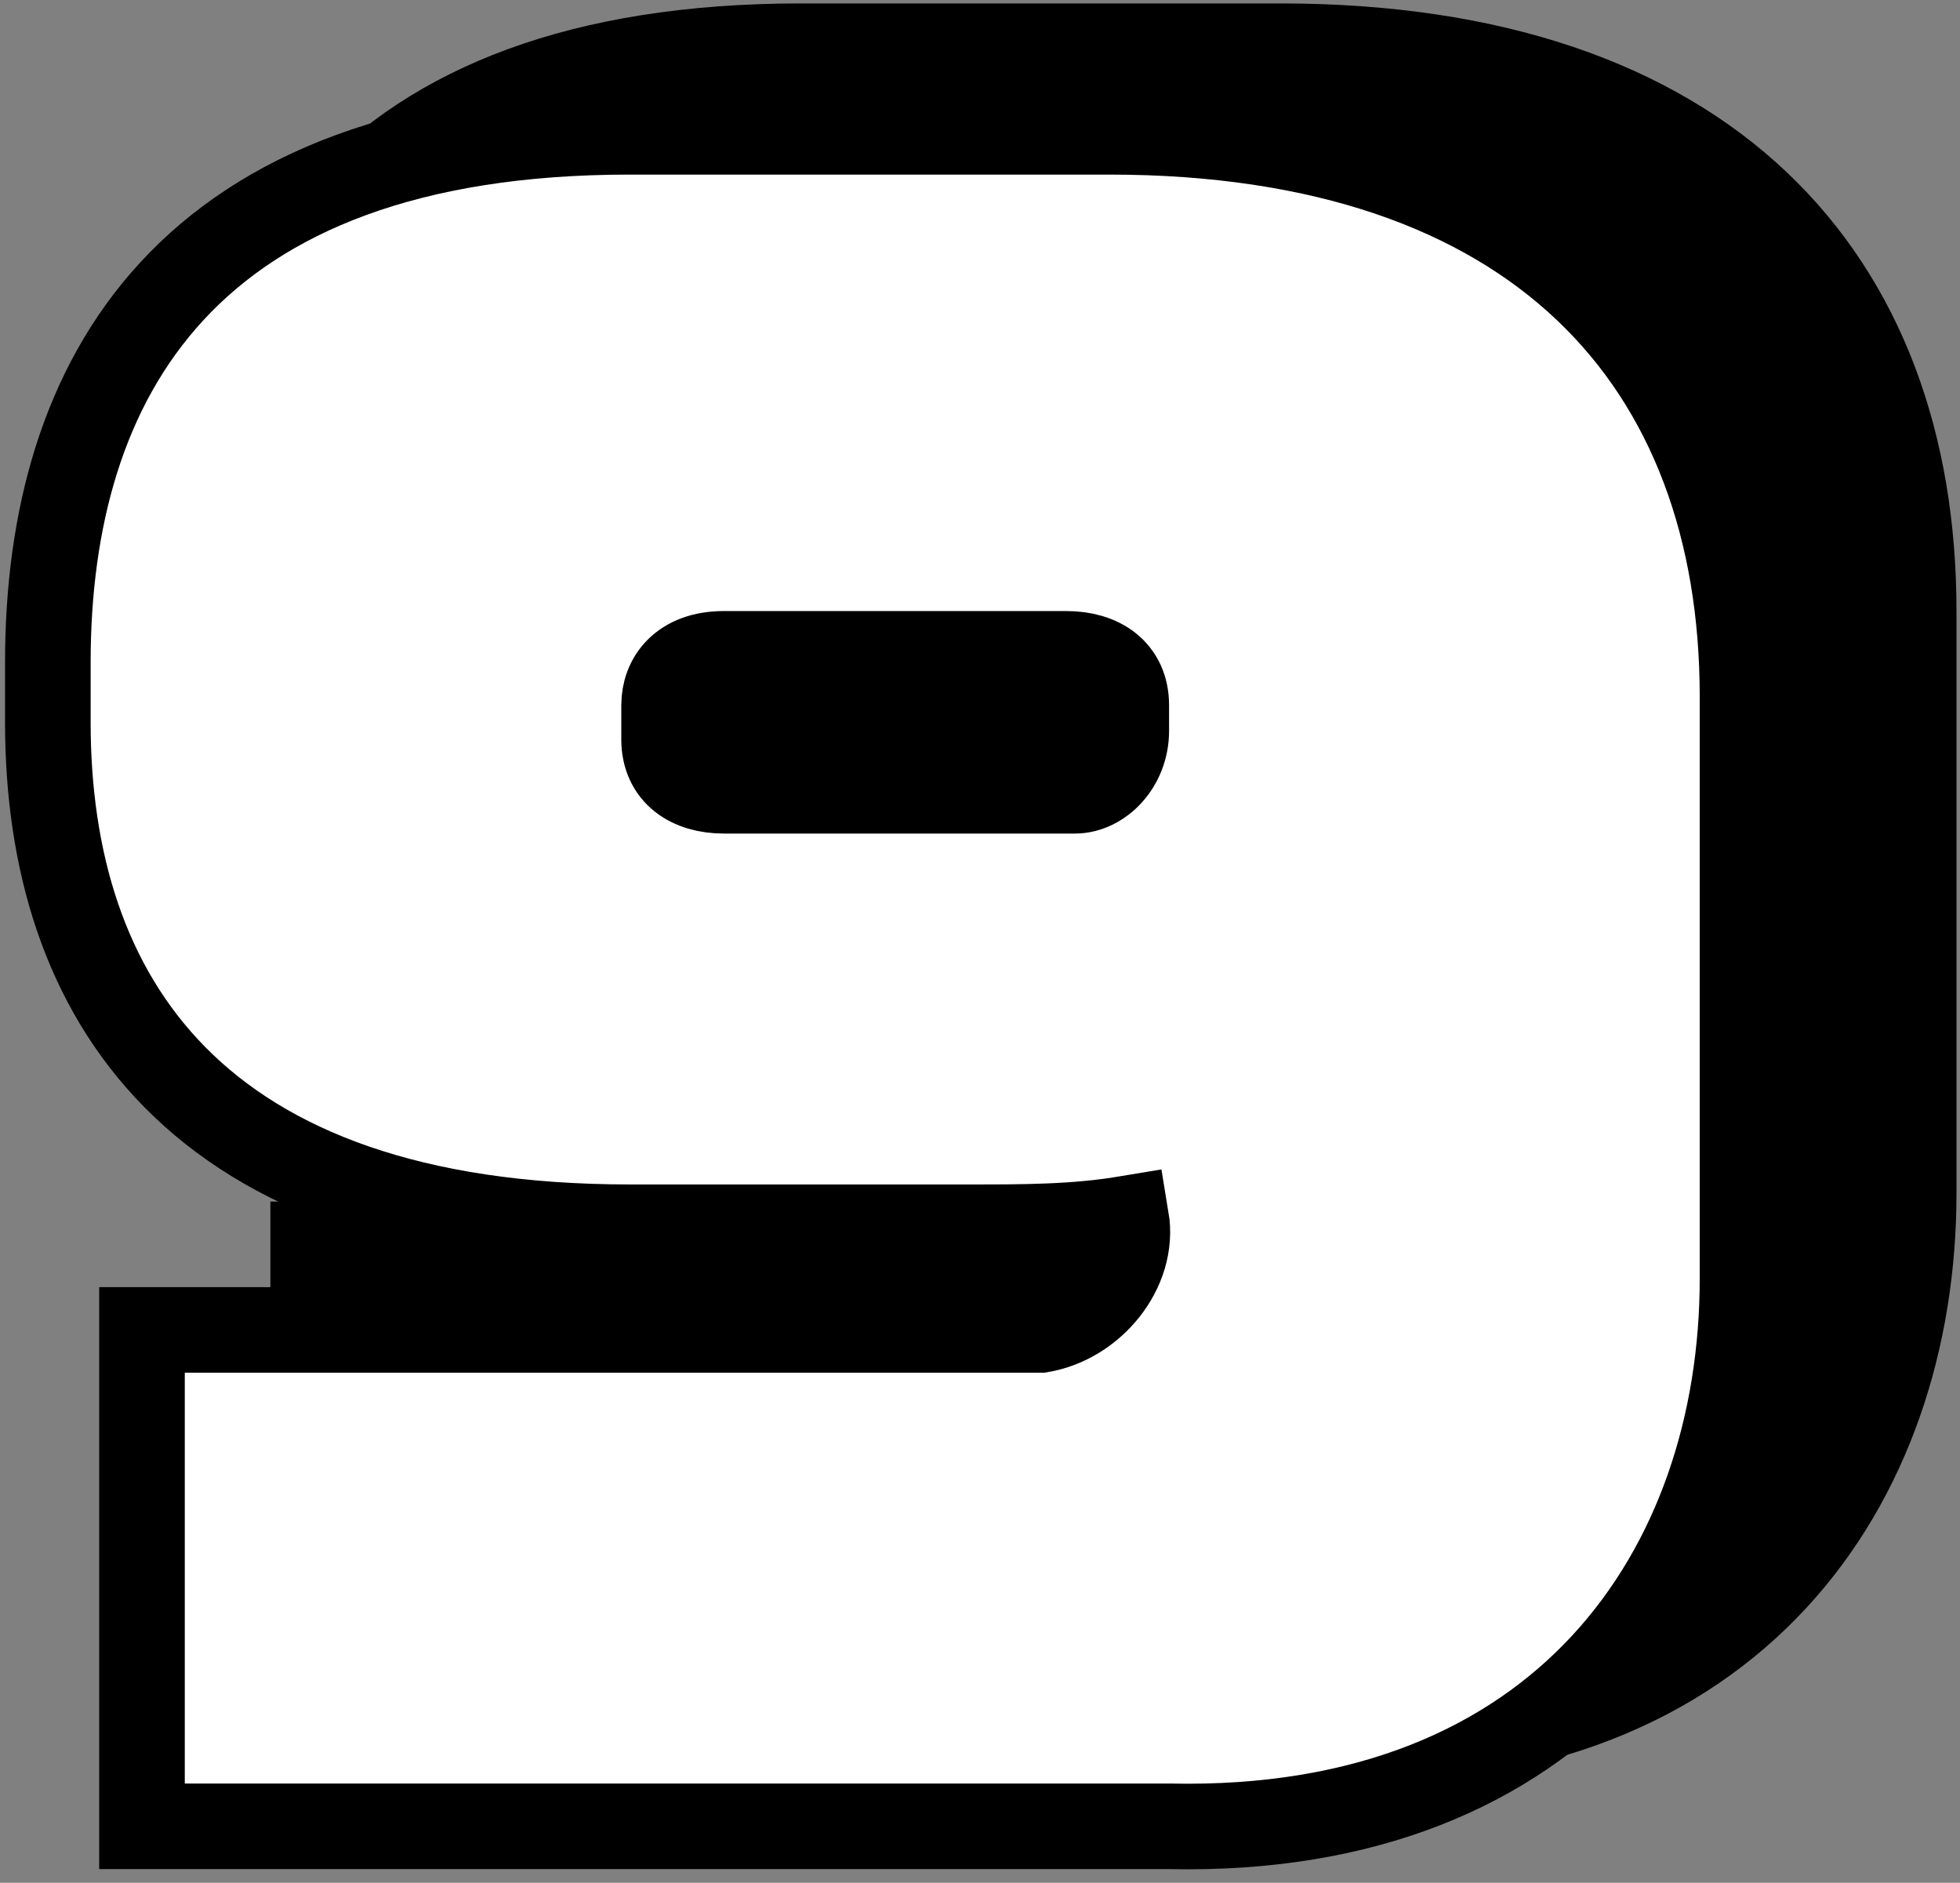 <?xml version="1.0" encoding="utf-8"?>
<!-- Generator: Adobe Illustrator 27.9.0, SVG Export Plug-In . SVG Version: 6.00 Build 0)  -->
<svg version="1.1" id="レイヤー_10" xmlns="http://www.w3.org/2000/svg" xmlns:xlink="http://www.w3.org/1999/xlink" x="0px"
	 y="0px" width="22.9px" height="22px" viewBox="0 0 22.9 22" style="enable-background:new 0 0 22.9 22;" xml:space="preserve">
<rect x="0" y="0" width="22.9" height="22" fill="#808080" stroke="none"/>
<style type="text/css">
	.st0{stroke:#000000;}
	.st1{fill:#FFFFFF;stroke:#000000;}
</style>
<g id="グループ_2505_00000097493399287733331850000011788188263652188082_" transform="translate(-2.141 -134.96)">
	<path id="パス_24745_00000036974449308036139170000014527452410906016656_" class="st0" d="M24.5,148.9v-6.8
		c0-3.9-2.4-6.6-7.4-6.6h-5.6c-5.2,0-6.8,2.9-6.8,6.2v0.7c0,3.2,1.7,5.9,6.8,5.9h4c0.6,0,1.2,0,1.8-0.1v0c0.1,0.6-0.4,1.2-1,1.3
		c-0.1,0-0.1,0-0.2,0H5.8v5.8h12C22.4,155.4,24.5,152.3,24.5,148.9z M17.3,142.5c0,0.4-0.3,0.7-0.6,0.7c0,0-0.1,0-0.1,0h-4
		c-0.4,0-0.7-0.2-0.7-0.6c0,0,0-0.1,0-0.1v-0.3c0-0.3,0.2-0.6,0.7-0.6h4c0.4,0,0.7,0.2,0.7,0.6c0,0.1,0,0.1,0,0.2V142.5z"/>
	<path id="パス_24744_00000131359477252891736220000004710015030404521102_" class="st1" d="M22.5,149.9v-6.8
		c0-3.9-2.4-6.6-7.4-6.6H9.5c-5.2,0-6.8,2.9-6.8,6.2v0.7c0,3.2,1.7,5.9,6.8,5.9h4c0.6,0,1.2,0,1.8-0.1v0c0.1,0.6-0.4,1.2-1,1.3
		c-0.1,0-0.1,0-0.2,0H3.8v5.8h12C20.4,156.4,22.5,153.3,22.5,149.9z M15.3,143.5c0,0.4-0.3,0.7-0.6,0.7c0,0-0.1,0-0.1,0h-4
		c-0.4,0-0.7-0.2-0.7-0.6c0,0,0-0.1,0-0.1v-0.3c0-0.3,0.2-0.6,0.7-0.6h4c0.4,0,0.7,0.2,0.7,0.6c0,0.1,0,0.1,0,0.2V143.5z"/>
</g>
</svg>

